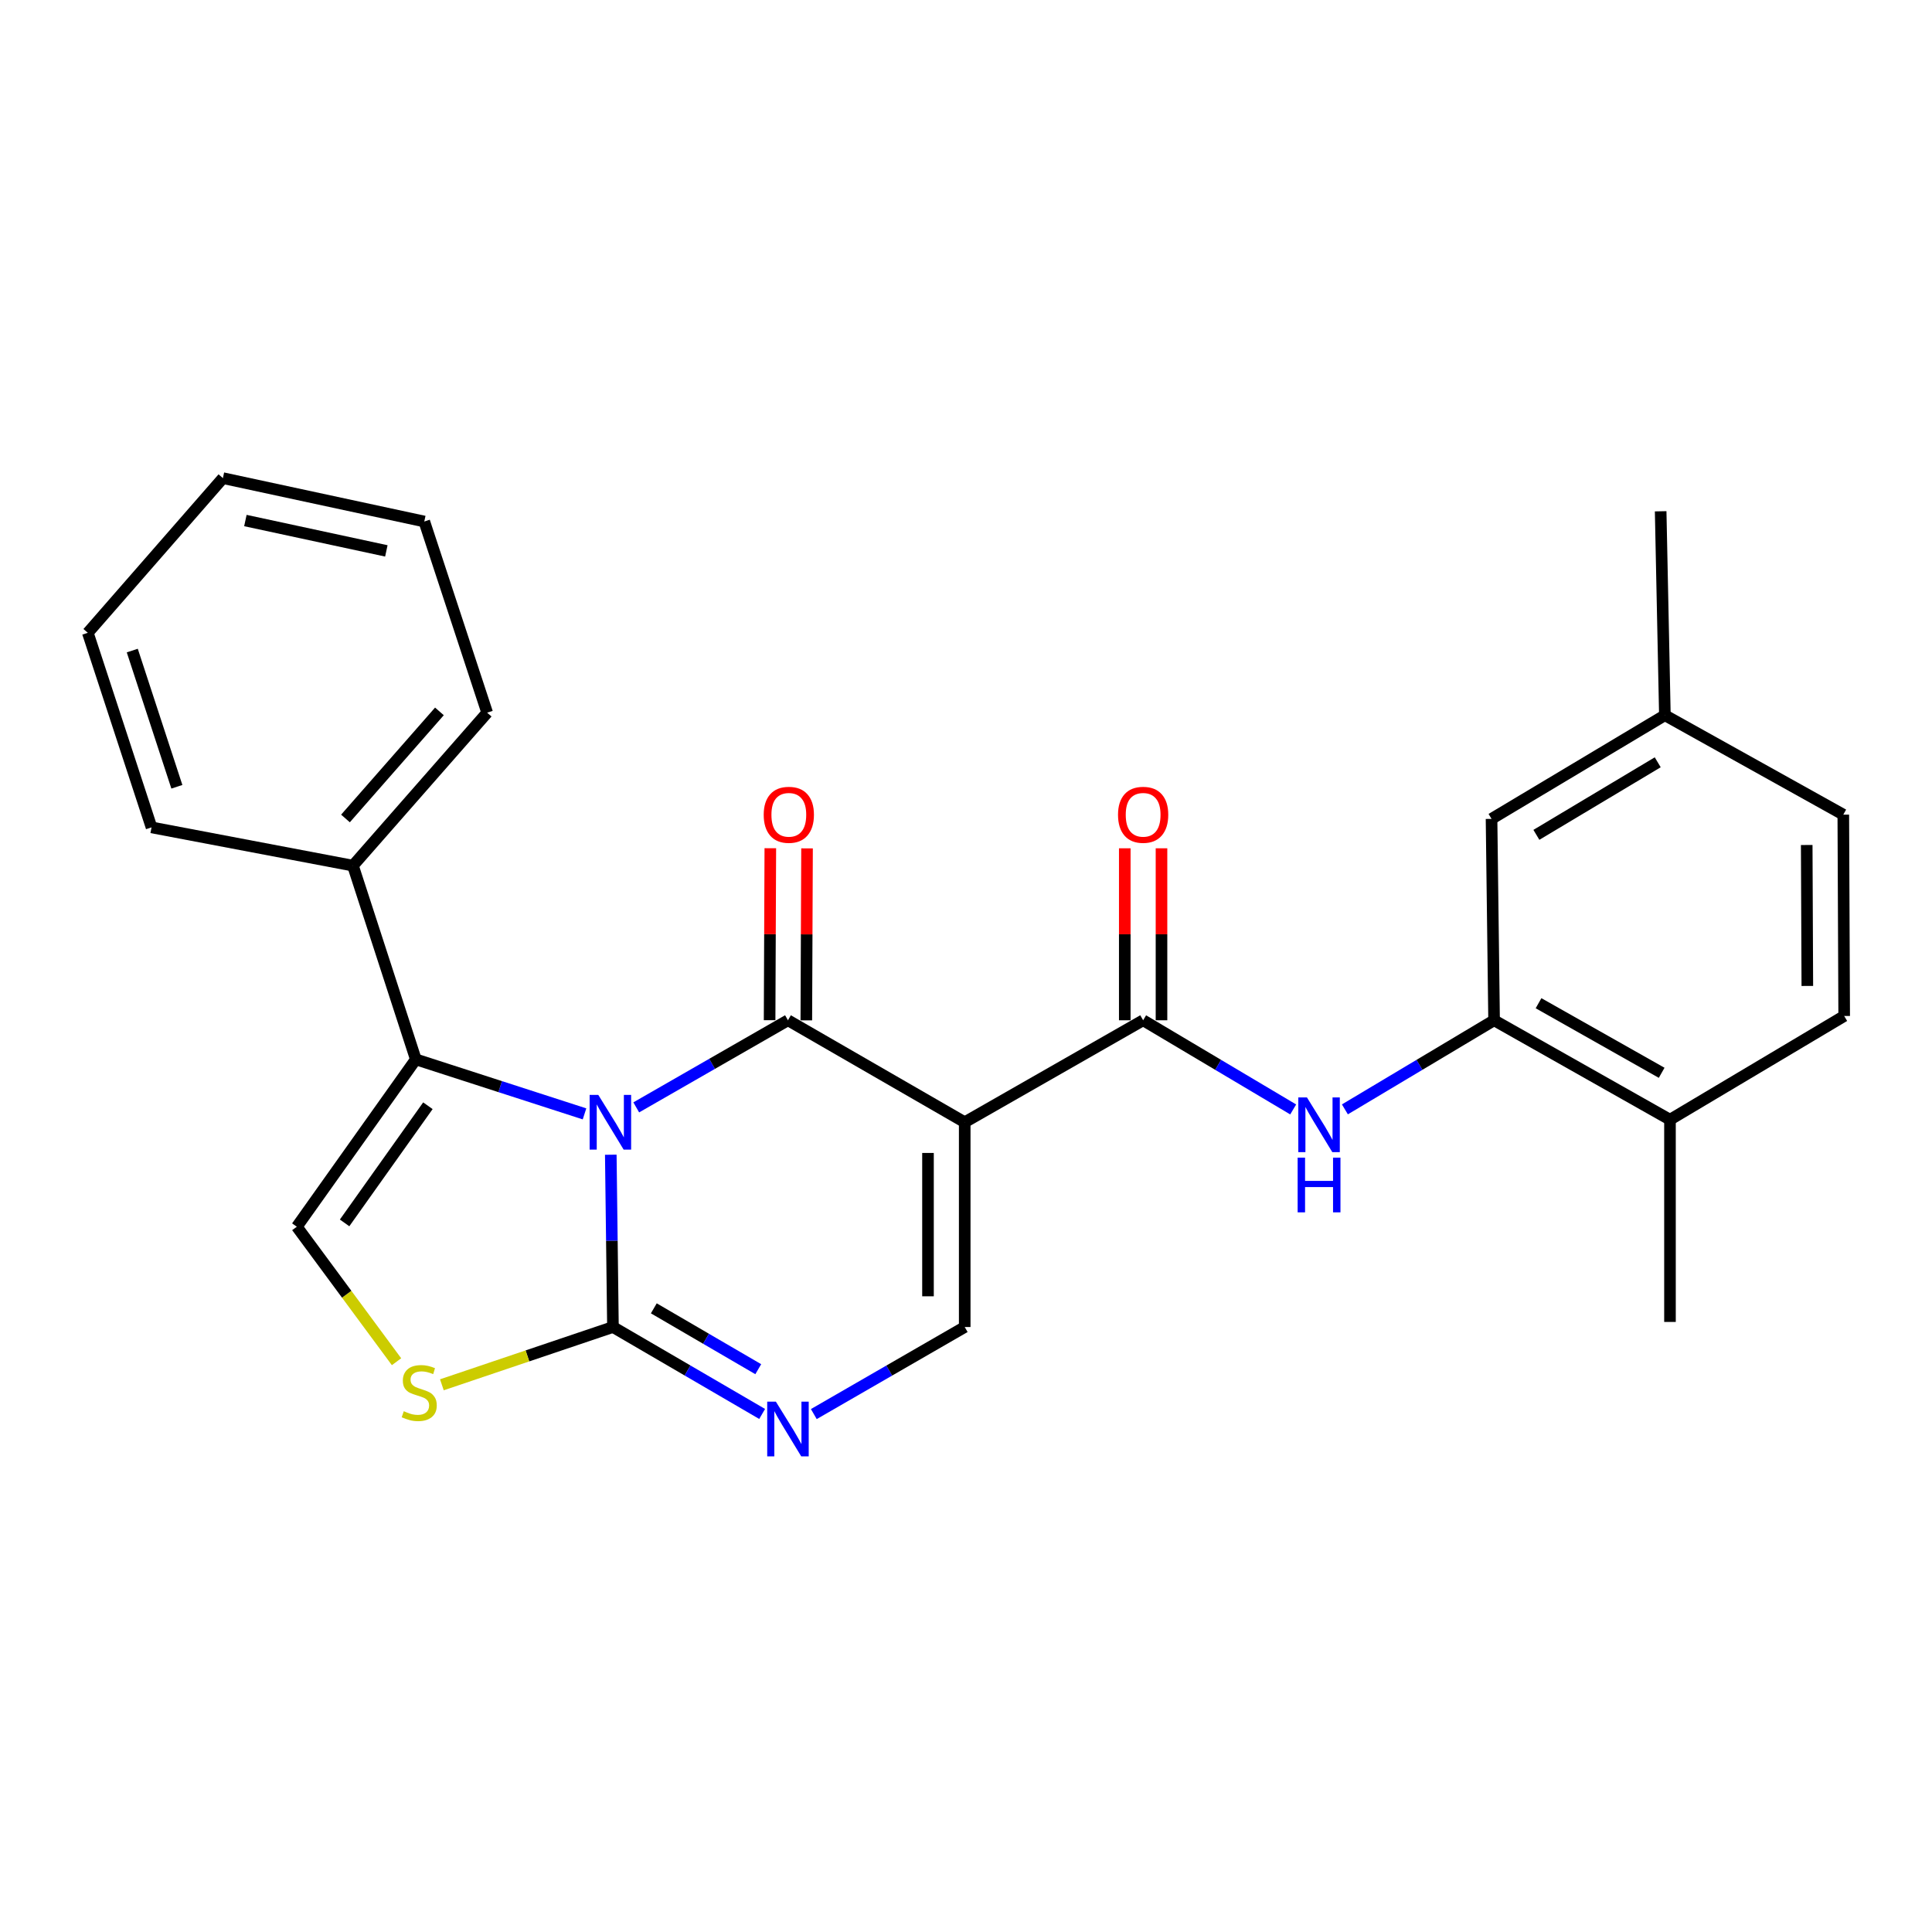 <?xml version='1.0' encoding='iso-8859-1'?>
<svg version='1.1' baseProfile='full'
              xmlns='http://www.w3.org/2000/svg'
                      xmlns:rdkit='http://www.rdkit.org/xml'
                      xmlns:xlink='http://www.w3.org/1999/xlink'
                  xml:space='preserve'
width='1000px' height='1000px' viewBox='0 0 1000 1000'>
<!-- END OF HEADER -->
<rect style='opacity:1.0;fill:#FFFFFF;stroke:none' width='1000' height='1000' x='0' y='0'> </rect>
<path class='bond-0' d='M 329.32,573.18 L 368.585,550.636' style='fill:none;fill-rule:evenodd;stroke:#0000FF;stroke-width:6px;stroke-linecap:butt;stroke-linejoin:miter;stroke-opacity:1' />
<path class='bond-0' d='M 368.585,550.636 L 407.849,528.092' style='fill:none;fill-rule:evenodd;stroke:#000000;stroke-width:6px;stroke-linecap:butt;stroke-linejoin:miter;stroke-opacity:1' />
<path class='bond-2' d='M 316.142,597.678 L 316.701,642.27' style='fill:none;fill-rule:evenodd;stroke:#0000FF;stroke-width:6px;stroke-linecap:butt;stroke-linejoin:miter;stroke-opacity:1' />
<path class='bond-2' d='M 316.701,642.27 L 317.261,686.862' style='fill:none;fill-rule:evenodd;stroke:#000000;stroke-width:6px;stroke-linecap:butt;stroke-linejoin:miter;stroke-opacity:1' />
<path class='bond-3' d='M 302.545,576.542 L 258.886,562.433' style='fill:none;fill-rule:evenodd;stroke:#0000FF;stroke-width:6px;stroke-linecap:butt;stroke-linejoin:miter;stroke-opacity:1' />
<path class='bond-3' d='M 258.886,562.433 L 215.227,548.324' style='fill:none;fill-rule:evenodd;stroke:#000000;stroke-width:6px;stroke-linecap:butt;stroke-linejoin:miter;stroke-opacity:1' />
<path class='bond-1' d='M 407.849,528.092 L 499.335,580.868' style='fill:none;fill-rule:evenodd;stroke:#000000;stroke-width:6px;stroke-linecap:butt;stroke-linejoin:miter;stroke-opacity:1' />
<path class='bond-11' d='M 417.352,528.132 L 417.538,483.624' style='fill:none;fill-rule:evenodd;stroke:#000000;stroke-width:6px;stroke-linecap:butt;stroke-linejoin:miter;stroke-opacity:1' />
<path class='bond-11' d='M 417.538,483.624 L 417.723,439.115' style='fill:none;fill-rule:evenodd;stroke:#FF0000;stroke-width:6px;stroke-linecap:butt;stroke-linejoin:miter;stroke-opacity:1' />
<path class='bond-11' d='M 398.346,528.053 L 398.531,483.545' style='fill:none;fill-rule:evenodd;stroke:#000000;stroke-width:6px;stroke-linecap:butt;stroke-linejoin:miter;stroke-opacity:1' />
<path class='bond-11' d='M 398.531,483.545 L 398.717,439.036' style='fill:none;fill-rule:evenodd;stroke:#FF0000;stroke-width:6px;stroke-linecap:butt;stroke-linejoin:miter;stroke-opacity:1' />
<path class='bond-4' d='M 499.335,580.868 L 591.686,528.092' style='fill:none;fill-rule:evenodd;stroke:#000000;stroke-width:6px;stroke-linecap:butt;stroke-linejoin:miter;stroke-opacity:1' />
<path class='bond-27' d='M 499.335,580.868 L 499.335,686.862' style='fill:none;fill-rule:evenodd;stroke:#000000;stroke-width:6px;stroke-linecap:butt;stroke-linejoin:miter;stroke-opacity:1' />
<path class='bond-27' d='M 480.328,596.767 L 480.328,670.963' style='fill:none;fill-rule:evenodd;stroke:#000000;stroke-width:6px;stroke-linecap:butt;stroke-linejoin:miter;stroke-opacity:1' />
<path class='bond-5' d='M 317.261,686.862 L 355.875,709.362' style='fill:none;fill-rule:evenodd;stroke:#000000;stroke-width:6px;stroke-linecap:butt;stroke-linejoin:miter;stroke-opacity:1' />
<path class='bond-5' d='M 355.875,709.362 L 394.488,731.862' style='fill:none;fill-rule:evenodd;stroke:#0000FF;stroke-width:6px;stroke-linecap:butt;stroke-linejoin:miter;stroke-opacity:1' />
<path class='bond-5' d='M 338.414,677.19 L 365.444,692.94' style='fill:none;fill-rule:evenodd;stroke:#000000;stroke-width:6px;stroke-linecap:butt;stroke-linejoin:miter;stroke-opacity:1' />
<path class='bond-5' d='M 365.444,692.94 L 392.473,708.69' style='fill:none;fill-rule:evenodd;stroke:#0000FF;stroke-width:6px;stroke-linecap:butt;stroke-linejoin:miter;stroke-opacity:1' />
<path class='bond-7' d='M 317.261,686.862 L 272.989,701.814' style='fill:none;fill-rule:evenodd;stroke:#000000;stroke-width:6px;stroke-linecap:butt;stroke-linejoin:miter;stroke-opacity:1' />
<path class='bond-7' d='M 272.989,701.814 L 228.716,716.765' style='fill:none;fill-rule:evenodd;stroke:#CCCC00;stroke-width:6px;stroke-linecap:butt;stroke-linejoin:miter;stroke-opacity:1' />
<path class='bond-8' d='M 215.227,548.324 L 153.634,634.952' style='fill:none;fill-rule:evenodd;stroke:#000000;stroke-width:6px;stroke-linecap:butt;stroke-linejoin:miter;stroke-opacity:1' />
<path class='bond-8' d='M 221.478,572.332 L 178.364,632.972' style='fill:none;fill-rule:evenodd;stroke:#000000;stroke-width:6px;stroke-linecap:butt;stroke-linejoin:miter;stroke-opacity:1' />
<path class='bond-13' d='M 215.227,548.324 L 182.683,448.053' style='fill:none;fill-rule:evenodd;stroke:#000000;stroke-width:6px;stroke-linecap:butt;stroke-linejoin:miter;stroke-opacity:1' />
<path class='bond-9' d='M 591.686,528.092 L 630.519,551.168' style='fill:none;fill-rule:evenodd;stroke:#000000;stroke-width:6px;stroke-linecap:butt;stroke-linejoin:miter;stroke-opacity:1' />
<path class='bond-9' d='M 630.519,551.168 L 669.351,574.243' style='fill:none;fill-rule:evenodd;stroke:#0000FF;stroke-width:6px;stroke-linecap:butt;stroke-linejoin:miter;stroke-opacity:1' />
<path class='bond-12' d='M 601.19,528.092 L 601.19,483.584' style='fill:none;fill-rule:evenodd;stroke:#000000;stroke-width:6px;stroke-linecap:butt;stroke-linejoin:miter;stroke-opacity:1' />
<path class='bond-12' d='M 601.19,483.584 L 601.19,439.076' style='fill:none;fill-rule:evenodd;stroke:#FF0000;stroke-width:6px;stroke-linecap:butt;stroke-linejoin:miter;stroke-opacity:1' />
<path class='bond-12' d='M 582.183,528.092 L 582.183,483.584' style='fill:none;fill-rule:evenodd;stroke:#000000;stroke-width:6px;stroke-linecap:butt;stroke-linejoin:miter;stroke-opacity:1' />
<path class='bond-12' d='M 582.183,483.584 L 582.183,439.076' style='fill:none;fill-rule:evenodd;stroke:#FF0000;stroke-width:6px;stroke-linecap:butt;stroke-linejoin:miter;stroke-opacity:1' />
<path class='bond-6' d='M 421.23,731.927 L 460.282,709.395' style='fill:none;fill-rule:evenodd;stroke:#0000FF;stroke-width:6px;stroke-linecap:butt;stroke-linejoin:miter;stroke-opacity:1' />
<path class='bond-6' d='M 460.282,709.395 L 499.335,686.862' style='fill:none;fill-rule:evenodd;stroke:#000000;stroke-width:6px;stroke-linecap:butt;stroke-linejoin:miter;stroke-opacity:1' />
<path class='bond-26' d='M 205.244,704.824 L 179.439,669.888' style='fill:none;fill-rule:evenodd;stroke:#CCCC00;stroke-width:6px;stroke-linecap:butt;stroke-linejoin:miter;stroke-opacity:1' />
<path class='bond-26' d='M 179.439,669.888 L 153.634,634.952' style='fill:none;fill-rule:evenodd;stroke:#000000;stroke-width:6px;stroke-linecap:butt;stroke-linejoin:miter;stroke-opacity:1' />
<path class='bond-10' d='M 696.117,574.209 L 734.727,551.151' style='fill:none;fill-rule:evenodd;stroke:#0000FF;stroke-width:6px;stroke-linecap:butt;stroke-linejoin:miter;stroke-opacity:1' />
<path class='bond-10' d='M 734.727,551.151 L 773.338,528.092' style='fill:none;fill-rule:evenodd;stroke:#000000;stroke-width:6px;stroke-linecap:butt;stroke-linejoin:miter;stroke-opacity:1' />
<path class='bond-14' d='M 773.338,528.092 L 864.38,579.548' style='fill:none;fill-rule:evenodd;stroke:#000000;stroke-width:6px;stroke-linecap:butt;stroke-linejoin:miter;stroke-opacity:1' />
<path class='bond-14' d='M 796.346,519.264 L 860.075,555.283' style='fill:none;fill-rule:evenodd;stroke:#000000;stroke-width:6px;stroke-linecap:butt;stroke-linejoin:miter;stroke-opacity:1' />
<path class='bond-15' d='M 773.338,528.092 L 772.018,423.851' style='fill:none;fill-rule:evenodd;stroke:#000000;stroke-width:6px;stroke-linecap:butt;stroke-linejoin:miter;stroke-opacity:1' />
<path class='bond-20' d='M 182.683,448.053 L 252.153,368.88' style='fill:none;fill-rule:evenodd;stroke:#000000;stroke-width:6px;stroke-linecap:butt;stroke-linejoin:miter;stroke-opacity:1' />
<path class='bond-20' d='M 178.817,423.641 L 227.445,368.22' style='fill:none;fill-rule:evenodd;stroke:#000000;stroke-width:6px;stroke-linecap:butt;stroke-linejoin:miter;stroke-opacity:1' />
<path class='bond-21' d='M 182.683,448.053 L 78.431,428.254' style='fill:none;fill-rule:evenodd;stroke:#000000;stroke-width:6px;stroke-linecap:butt;stroke-linejoin:miter;stroke-opacity:1' />
<path class='bond-16' d='M 864.38,579.548 L 954.545,525.875' style='fill:none;fill-rule:evenodd;stroke:#000000;stroke-width:6px;stroke-linecap:butt;stroke-linejoin:miter;stroke-opacity:1' />
<path class='bond-19' d='M 864.38,579.548 L 864.38,684.233' style='fill:none;fill-rule:evenodd;stroke:#000000;stroke-width:6px;stroke-linecap:butt;stroke-linejoin:miter;stroke-opacity:1' />
<path class='bond-17' d='M 772.018,423.851 L 861.74,370.2' style='fill:none;fill-rule:evenodd;stroke:#000000;stroke-width:6px;stroke-linecap:butt;stroke-linejoin:miter;stroke-opacity:1' />
<path class='bond-17' d='M 795.231,432.116 L 858.036,394.56' style='fill:none;fill-rule:evenodd;stroke:#000000;stroke-width:6px;stroke-linecap:butt;stroke-linejoin:miter;stroke-opacity:1' />
<path class='bond-29' d='M 954.545,525.875 L 954.091,421.655' style='fill:none;fill-rule:evenodd;stroke:#000000;stroke-width:6px;stroke-linecap:butt;stroke-linejoin:miter;stroke-opacity:1' />
<path class='bond-29' d='M 935.471,510.325 L 935.153,437.371' style='fill:none;fill-rule:evenodd;stroke:#000000;stroke-width:6px;stroke-linecap:butt;stroke-linejoin:miter;stroke-opacity:1' />
<path class='bond-18' d='M 861.74,370.2 L 954.091,421.655' style='fill:none;fill-rule:evenodd;stroke:#000000;stroke-width:6px;stroke-linecap:butt;stroke-linejoin:miter;stroke-opacity:1' />
<path class='bond-22' d='M 861.74,370.2 L 859.554,264.638' style='fill:none;fill-rule:evenodd;stroke:#000000;stroke-width:6px;stroke-linecap:butt;stroke-linejoin:miter;stroke-opacity:1' />
<path class='bond-23' d='M 252.153,368.88 L 219.609,269.929' style='fill:none;fill-rule:evenodd;stroke:#000000;stroke-width:6px;stroke-linecap:butt;stroke-linejoin:miter;stroke-opacity:1' />
<path class='bond-24' d='M 78.431,428.254 L 45.455,327.54' style='fill:none;fill-rule:evenodd;stroke:#000000;stroke-width:6px;stroke-linecap:butt;stroke-linejoin:miter;stroke-opacity:1' />
<path class='bond-24' d='M 91.548,407.233 L 68.464,336.733' style='fill:none;fill-rule:evenodd;stroke:#000000;stroke-width:6px;stroke-linecap:butt;stroke-linejoin:miter;stroke-opacity:1' />
<path class='bond-28' d='M 219.609,269.929 L 115.378,247.48' style='fill:none;fill-rule:evenodd;stroke:#000000;stroke-width:6px;stroke-linecap:butt;stroke-linejoin:miter;stroke-opacity:1' />
<path class='bond-28' d='M 199.972,285.142 L 127.011,269.428' style='fill:none;fill-rule:evenodd;stroke:#000000;stroke-width:6px;stroke-linecap:butt;stroke-linejoin:miter;stroke-opacity:1' />
<path class='bond-25' d='M 45.455,327.54 L 115.378,247.48' style='fill:none;fill-rule:evenodd;stroke:#000000;stroke-width:6px;stroke-linecap:butt;stroke-linejoin:miter;stroke-opacity:1' />
<path  class='atom-0' d='M 309.671 566.708
L 318.951 581.708
Q 319.871 583.188, 321.351 585.868
Q 322.831 588.548, 322.911 588.708
L 322.911 566.708
L 326.671 566.708
L 326.671 595.028
L 322.791 595.028
L 312.831 578.628
Q 311.671 576.708, 310.431 574.508
Q 309.231 572.308, 308.871 571.628
L 308.871 595.028
L 305.191 595.028
L 305.191 566.708
L 309.671 566.708
' fill='#0000FF'/>
<path  class='atom-6' d='M 401.589 725.488
L 410.869 740.488
Q 411.789 741.968, 413.269 744.648
Q 414.749 747.328, 414.829 747.488
L 414.829 725.488
L 418.589 725.488
L 418.589 753.808
L 414.709 753.808
L 404.749 737.408
Q 403.589 735.488, 402.349 733.288
Q 401.149 731.088, 400.789 730.408
L 400.789 753.808
L 397.109 753.808
L 397.109 725.488
L 401.589 725.488
' fill='#0000FF'/>
<path  class='atom-8' d='M 208.99 730.445
Q 209.31 730.565, 210.63 731.125
Q 211.95 731.685, 213.39 732.045
Q 214.87 732.365, 216.31 732.365
Q 218.99 732.365, 220.55 731.085
Q 222.11 729.765, 222.11 727.485
Q 222.11 725.925, 221.31 724.965
Q 220.55 724.005, 219.35 723.485
Q 218.15 722.965, 216.15 722.365
Q 213.63 721.605, 212.11 720.885
Q 210.63 720.165, 209.55 718.645
Q 208.51 717.125, 208.51 714.565
Q 208.51 711.005, 210.91 708.805
Q 213.35 706.605, 218.15 706.605
Q 221.43 706.605, 225.15 708.165
L 224.23 711.245
Q 220.83 709.845, 218.27 709.845
Q 215.51 709.845, 213.99 711.005
Q 212.47 712.125, 212.51 714.085
Q 212.51 715.605, 213.27 716.525
Q 214.07 717.445, 215.19 717.965
Q 216.35 718.485, 218.27 719.085
Q 220.83 719.885, 222.35 720.685
Q 223.87 721.485, 224.95 723.125
Q 226.07 724.725, 226.07 727.485
Q 226.07 731.405, 223.43 733.525
Q 220.83 735.605, 216.47 735.605
Q 213.95 735.605, 212.03 735.045
Q 210.15 734.525, 207.91 733.605
L 208.99 730.445
' fill='#CCCC00'/>
<path  class='atom-10' d='M 676.479 568.038
L 685.759 583.038
Q 686.679 584.518, 688.159 587.198
Q 689.639 589.878, 689.719 590.038
L 689.719 568.038
L 693.479 568.038
L 693.479 596.358
L 689.599 596.358
L 679.639 579.958
Q 678.479 578.038, 677.239 575.838
Q 676.039 573.638, 675.679 572.958
L 675.679 596.358
L 671.999 596.358
L 671.999 568.038
L 676.479 568.038
' fill='#0000FF'/>
<path  class='atom-10' d='M 671.659 599.19
L 675.499 599.19
L 675.499 611.23
L 689.979 611.23
L 689.979 599.19
L 693.819 599.19
L 693.819 627.51
L 689.979 627.51
L 689.979 614.43
L 675.499 614.43
L 675.499 627.51
L 671.659 627.51
L 671.659 599.19
' fill='#0000FF'/>
<path  class='atom-12' d='M 395.293 421.735
Q 395.293 414.935, 398.653 411.135
Q 402.013 407.335, 408.293 407.335
Q 414.573 407.335, 417.933 411.135
Q 421.293 414.935, 421.293 421.735
Q 421.293 428.615, 417.893 432.535
Q 414.493 436.415, 408.293 436.415
Q 402.053 436.415, 398.653 432.535
Q 395.293 428.655, 395.293 421.735
M 408.293 433.215
Q 412.613 433.215, 414.933 430.335
Q 417.293 427.415, 417.293 421.735
Q 417.293 416.175, 414.933 413.375
Q 412.613 410.535, 408.293 410.535
Q 403.973 410.535, 401.613 413.335
Q 399.293 416.135, 399.293 421.735
Q 399.293 427.455, 401.613 430.335
Q 403.973 433.215, 408.293 433.215
' fill='#FF0000'/>
<path  class='atom-13' d='M 578.686 421.735
Q 578.686 414.935, 582.046 411.135
Q 585.406 407.335, 591.686 407.335
Q 597.966 407.335, 601.326 411.135
Q 604.686 414.935, 604.686 421.735
Q 604.686 428.615, 601.286 432.535
Q 597.886 436.415, 591.686 436.415
Q 585.446 436.415, 582.046 432.535
Q 578.686 428.655, 578.686 421.735
M 591.686 433.215
Q 596.006 433.215, 598.326 430.335
Q 600.686 427.415, 600.686 421.735
Q 600.686 416.175, 598.326 413.375
Q 596.006 410.535, 591.686 410.535
Q 587.366 410.535, 585.006 413.335
Q 582.686 416.135, 582.686 421.735
Q 582.686 427.455, 585.006 430.335
Q 587.366 433.215, 591.686 433.215
' fill='#FF0000'/>
</svg>
